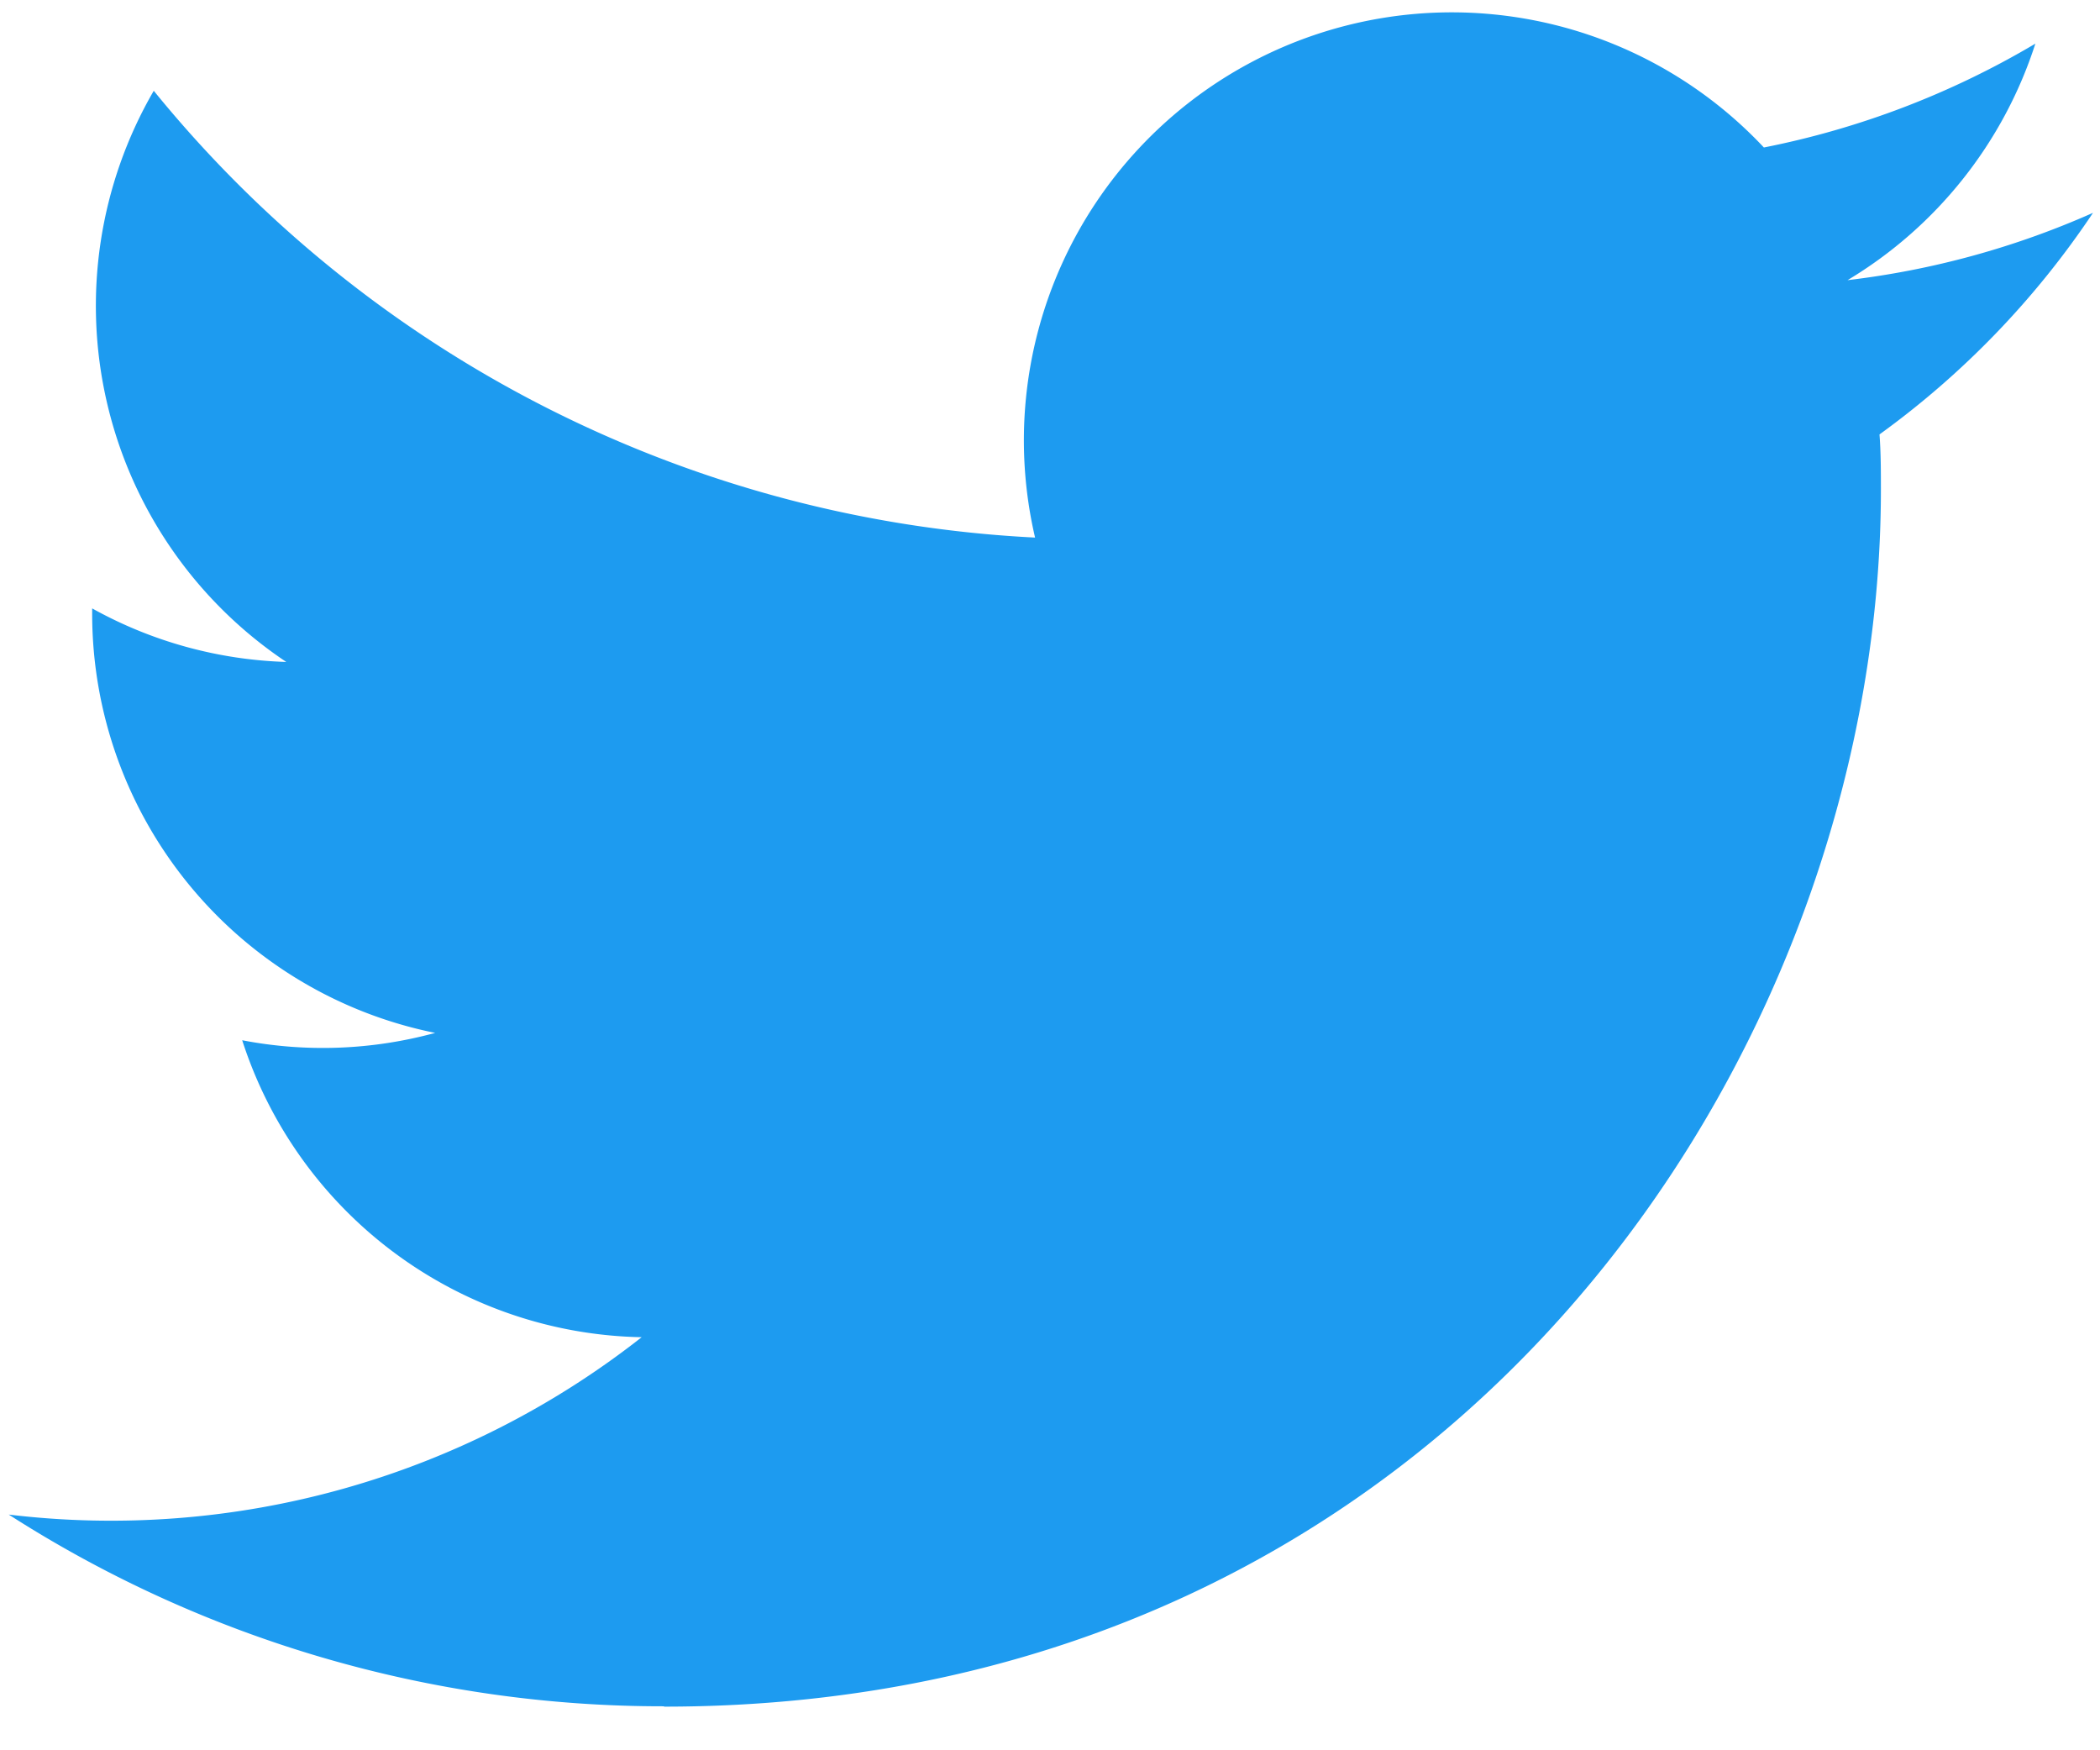 <svg width="18" height="15" fill="none" xmlns="http://www.w3.org/2000/svg"><g clip-path="url(#clip0_10511_88687)"><path d="M16.11 3.723c.012.157.012.315.012.474 0 4.843-3.687 10.429-10.43 10.429v-.003A10.377 10.377 0 01.075 12.98 7.36 7.36 0 005.5 11.46a3.67 3.67 0 01-3.424-2.545 3.654 3.654 0 001.654-.063A3.666 3.666 0 01.79 5.26v-.046c.51.284 1.08.441 1.664.459A3.67 3.67 0 011.318.778a10.403 10.403 0 007.554 3.829 3.668 3.668 0 016.247-3.343 7.355 7.355 0 002.327-.89 3.679 3.679 0 01-1.61 2.027 7.289 7.289 0 002.104-.577 7.446 7.446 0 01-1.83 1.899z" fill="#1D9BF0"/></g><defs><clipPath id="clip0_10511_88687"><path fill="#fff" d="M0 0h18v14.806H0z"/></clipPath></defs></svg>